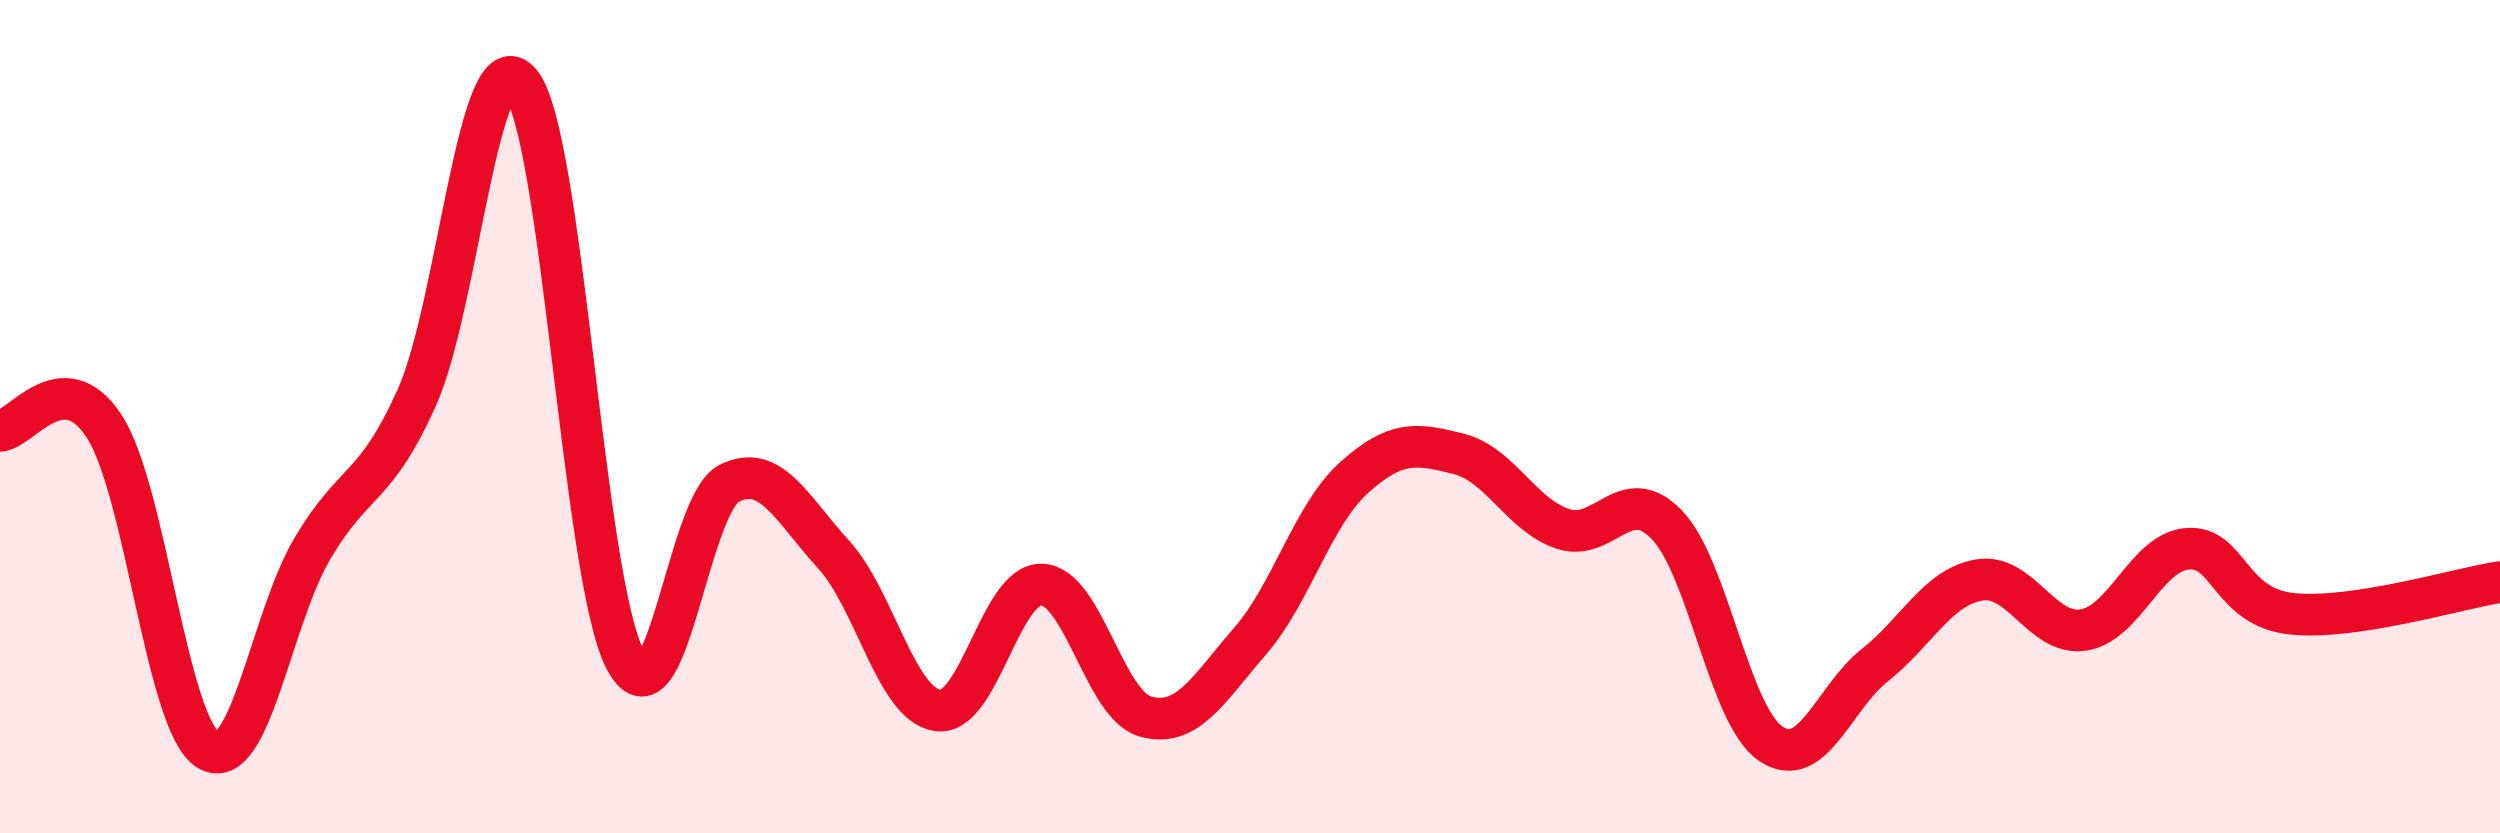 
    <svg width="60" height="20" viewBox="0 0 60 20" xmlns="http://www.w3.org/2000/svg">
      <path
        d="M 0,10.34 C 0.5,10.32 1.5,8.7 2.5,10.23 C 3.5,11.76 4,17.41 5,18 C 6,18.59 6.5,14.85 7.5,13.16 C 8.5,11.47 9,11.78 10,9.55 C 11,7.32 11.5,0.75 12.5,2 C 13.5,3.25 14,13.9 15,15.82 C 16,17.74 16.5,12.1 17.5,11.6 C 18.5,11.1 19,12.21 20,13.3 C 21,14.39 21.5,16.9 22.5,17.05 C 23.5,17.2 24,14 25,14.03 C 26,14.06 26.5,16.93 27.5,17.2 C 28.5,17.47 29,16.54 30,15.39 C 31,14.24 31.5,12.36 32.5,11.46 C 33.5,10.56 34,10.64 35,10.89 C 36,11.14 36.5,12.35 37.5,12.69 C 38.5,13.03 39,11.56 40,12.59 C 41,13.62 41.5,17.18 42.5,17.85 C 43.5,18.52 44,16.75 45,15.96 C 46,15.17 46.5,14.09 47.5,13.92 C 48.5,13.75 49,15.27 50,15.12 C 51,14.97 51.5,13.25 52.5,13.17 C 53.5,13.09 53.5,14.57 55,14.73 C 56.5,14.89 59,14.12 60,13.97L60 20L0 20Z"
        fill="#EB0A25"
        opacity="0.1"
        stroke-linecap="round"
        stroke-linejoin="round"
      />
      <path
        d="M 0,10.34 C 0.5,10.32 1.5,8.7 2.5,10.23 C 3.5,11.76 4,17.41 5,18 C 6,18.59 6.5,14.85 7.5,13.16 C 8.5,11.47 9,11.78 10,9.55 C 11,7.32 11.5,0.75 12.5,2 C 13.5,3.25 14,13.9 15,15.82 C 16,17.74 16.5,12.1 17.5,11.6 C 18.5,11.1 19,12.21 20,13.3 C 21,14.39 21.5,16.9 22.5,17.05 C 23.5,17.2 24,14 25,14.03 C 26,14.06 26.5,16.93 27.5,17.2 C 28.5,17.47 29,16.54 30,15.39 C 31,14.24 31.5,12.36 32.5,11.46 C 33.5,10.56 34,10.64 35,10.89 C 36,11.14 36.5,12.35 37.5,12.69 C 38.5,13.03 39,11.56 40,12.59 C 41,13.62 41.5,17.18 42.5,17.85 C 43.5,18.52 44,16.75 45,15.96 C 46,15.17 46.5,14.09 47.5,13.92 C 48.5,13.75 49,15.27 50,15.12 C 51,14.97 51.5,13.25 52.5,13.17 C 53.5,13.09 53.5,14.57 55,14.73 C 56.5,14.89 59,14.12 60,13.97"
        stroke="#EB0A25"
        stroke-width="1"
        fill="none"
        stroke-linecap="round"
        stroke-linejoin="round"
      />
    </svg>
  